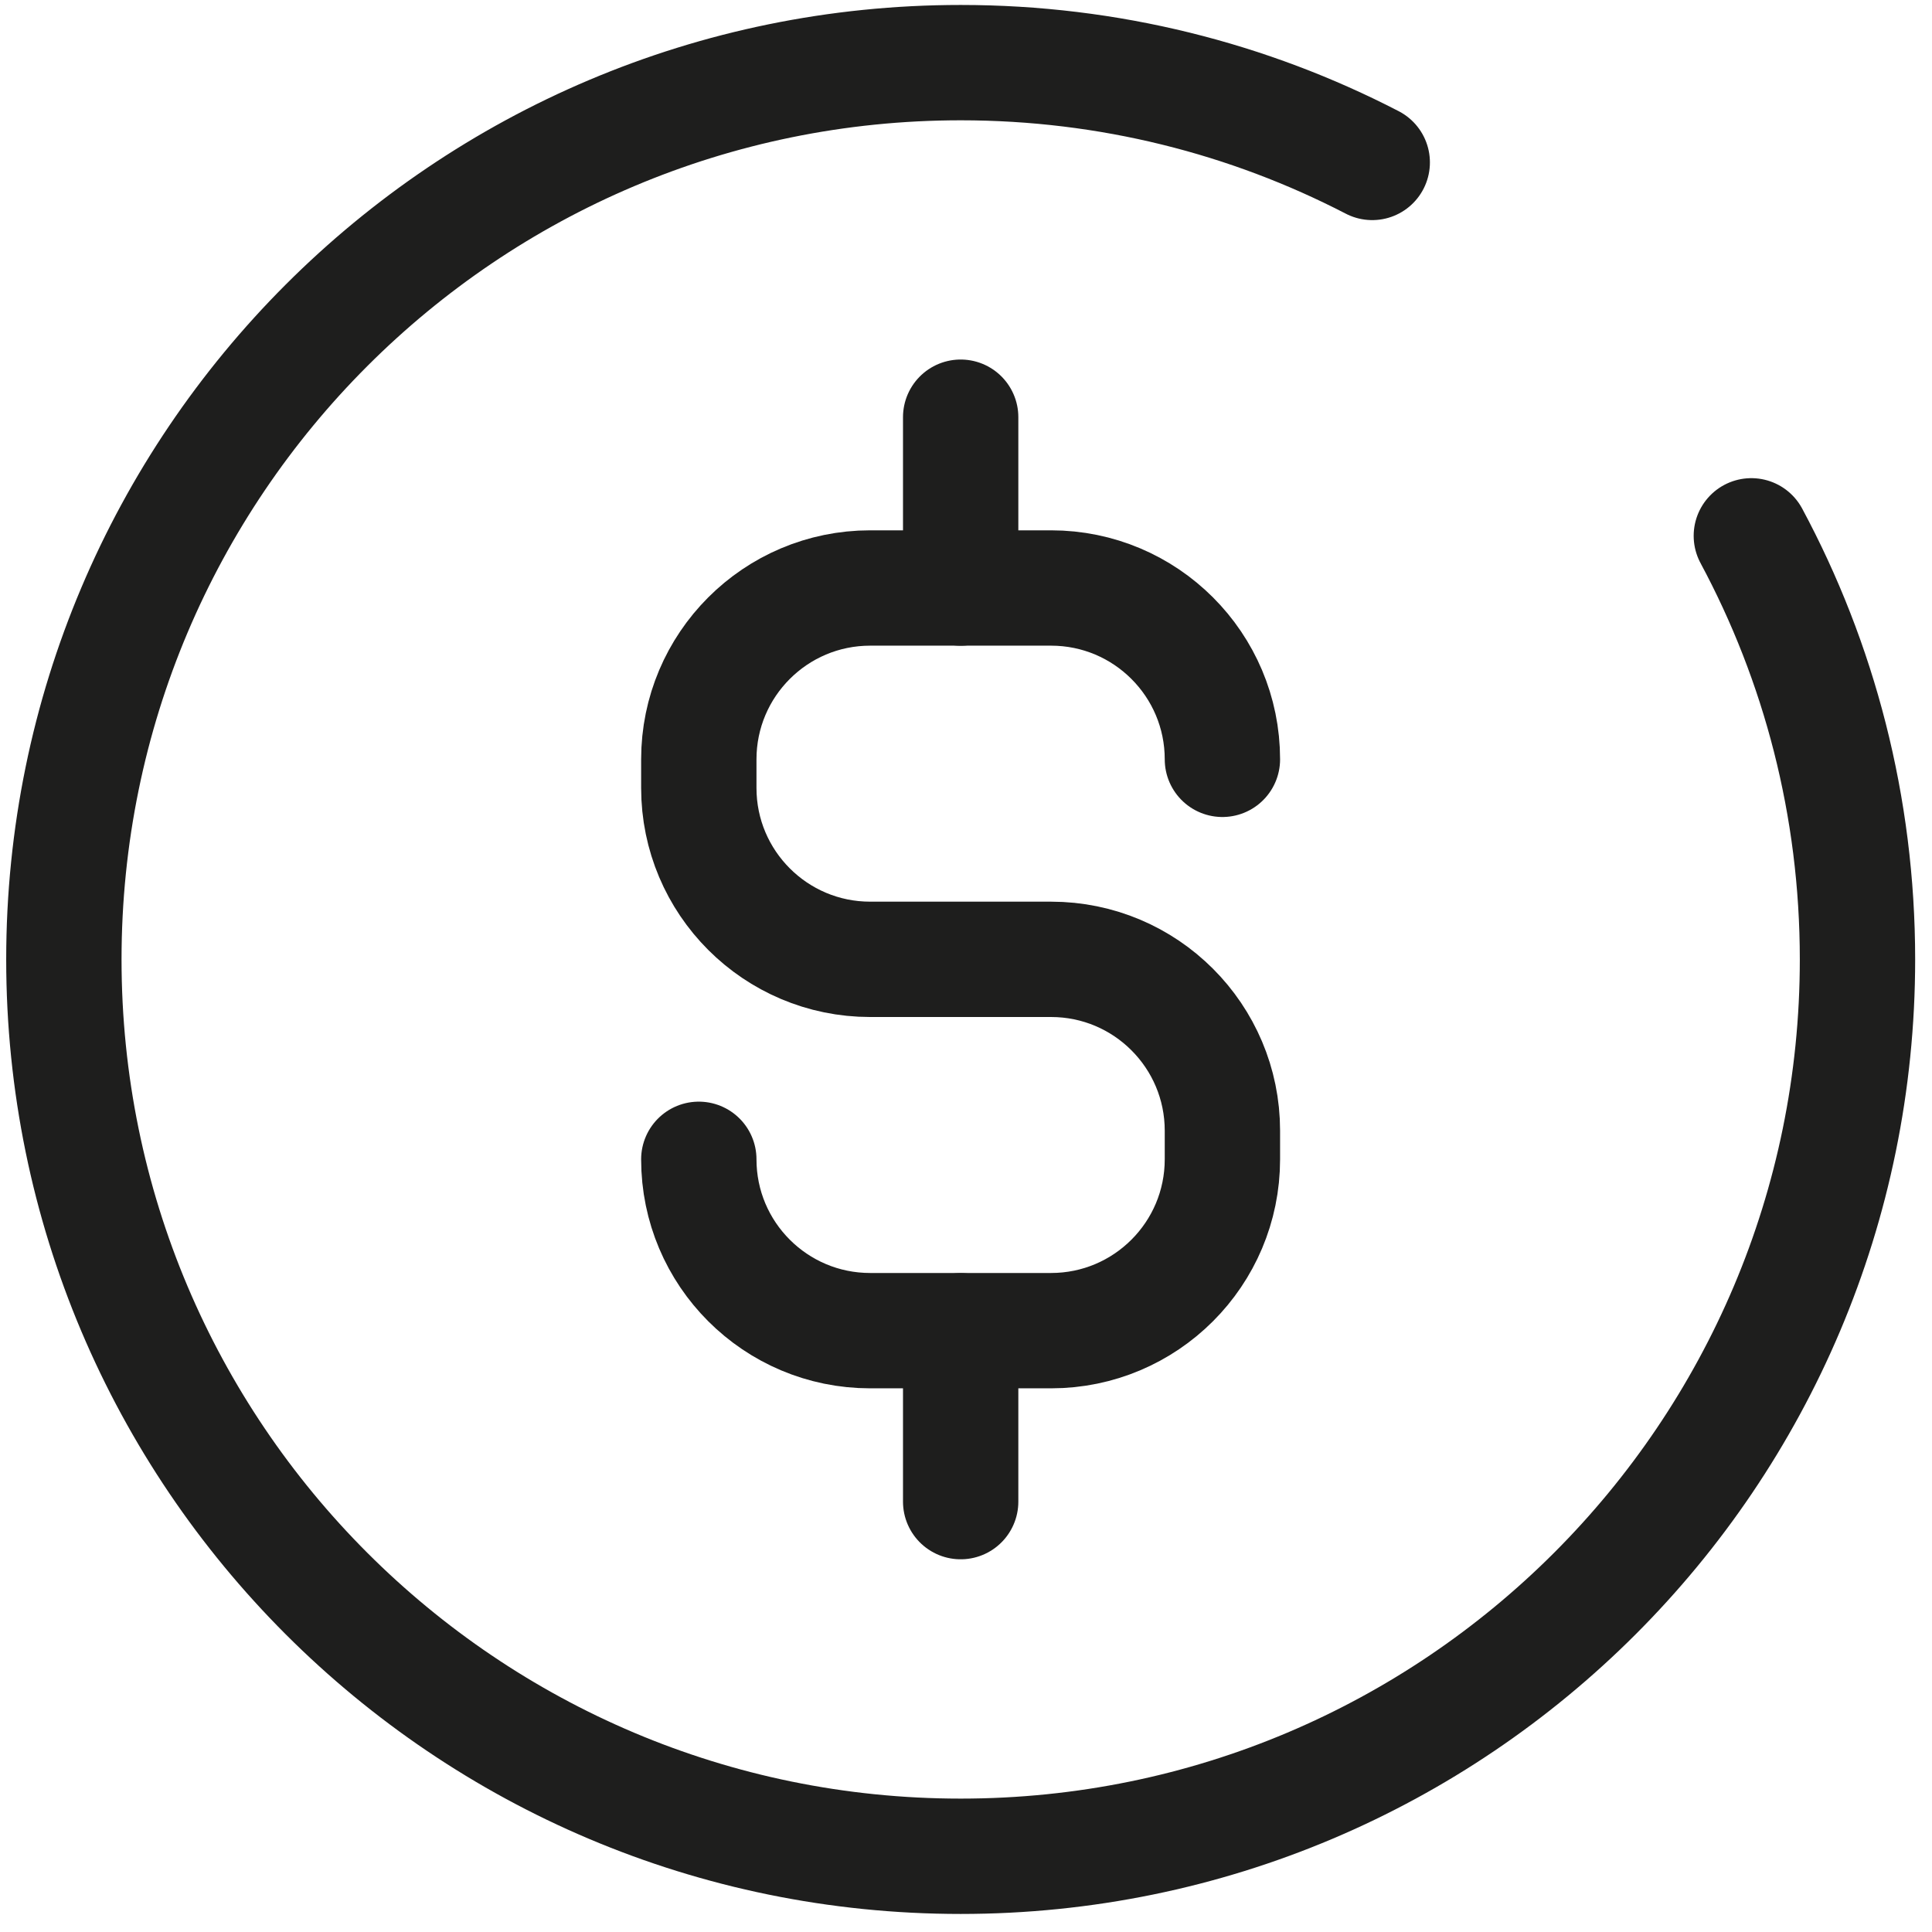 <svg width="67" height="67" viewBox="0 0 67 67" fill="none" xmlns="http://www.w3.org/2000/svg">
<path d="M42.392 26.333C42.392 23.052 39.731 20.391 36.45 20.391H30.176C26.895 20.391 24.234 23.052 24.234 26.333V27.326C24.234 30.607 26.895 33.269 30.176 33.269H36.45C39.731 33.269 42.392 35.93 42.392 39.211V40.204C42.392 43.485 39.731 46.146 36.45 46.146H30.176C26.895 46.146 24.234 43.485 24.234 40.204" stroke="#1E1E1D" stroke-width="4" stroke-linecap="round"/>
<path d="M33.315 14.468V20.393" stroke="#1E1E1D" stroke-width="4" stroke-linecap="round"/>
<path d="M33.315 46.15V52.075" stroke="#1E1E1D" stroke-width="4" stroke-linecap="round"/>
<path d="M60.735 18.582C63.085 22.959 64.416 27.959 64.416 33.273C64.416 50.449 50.492 64.374 33.316 64.374C16.139 64.374 2.215 50.449 2.215 33.273C2.215 16.097 16.139 2.172 33.316 2.172C38.46 2.172 43.314 3.421 47.588 5.633" stroke="#1E1E1D" stroke-width="4" stroke-linecap="round"/>
</svg>
